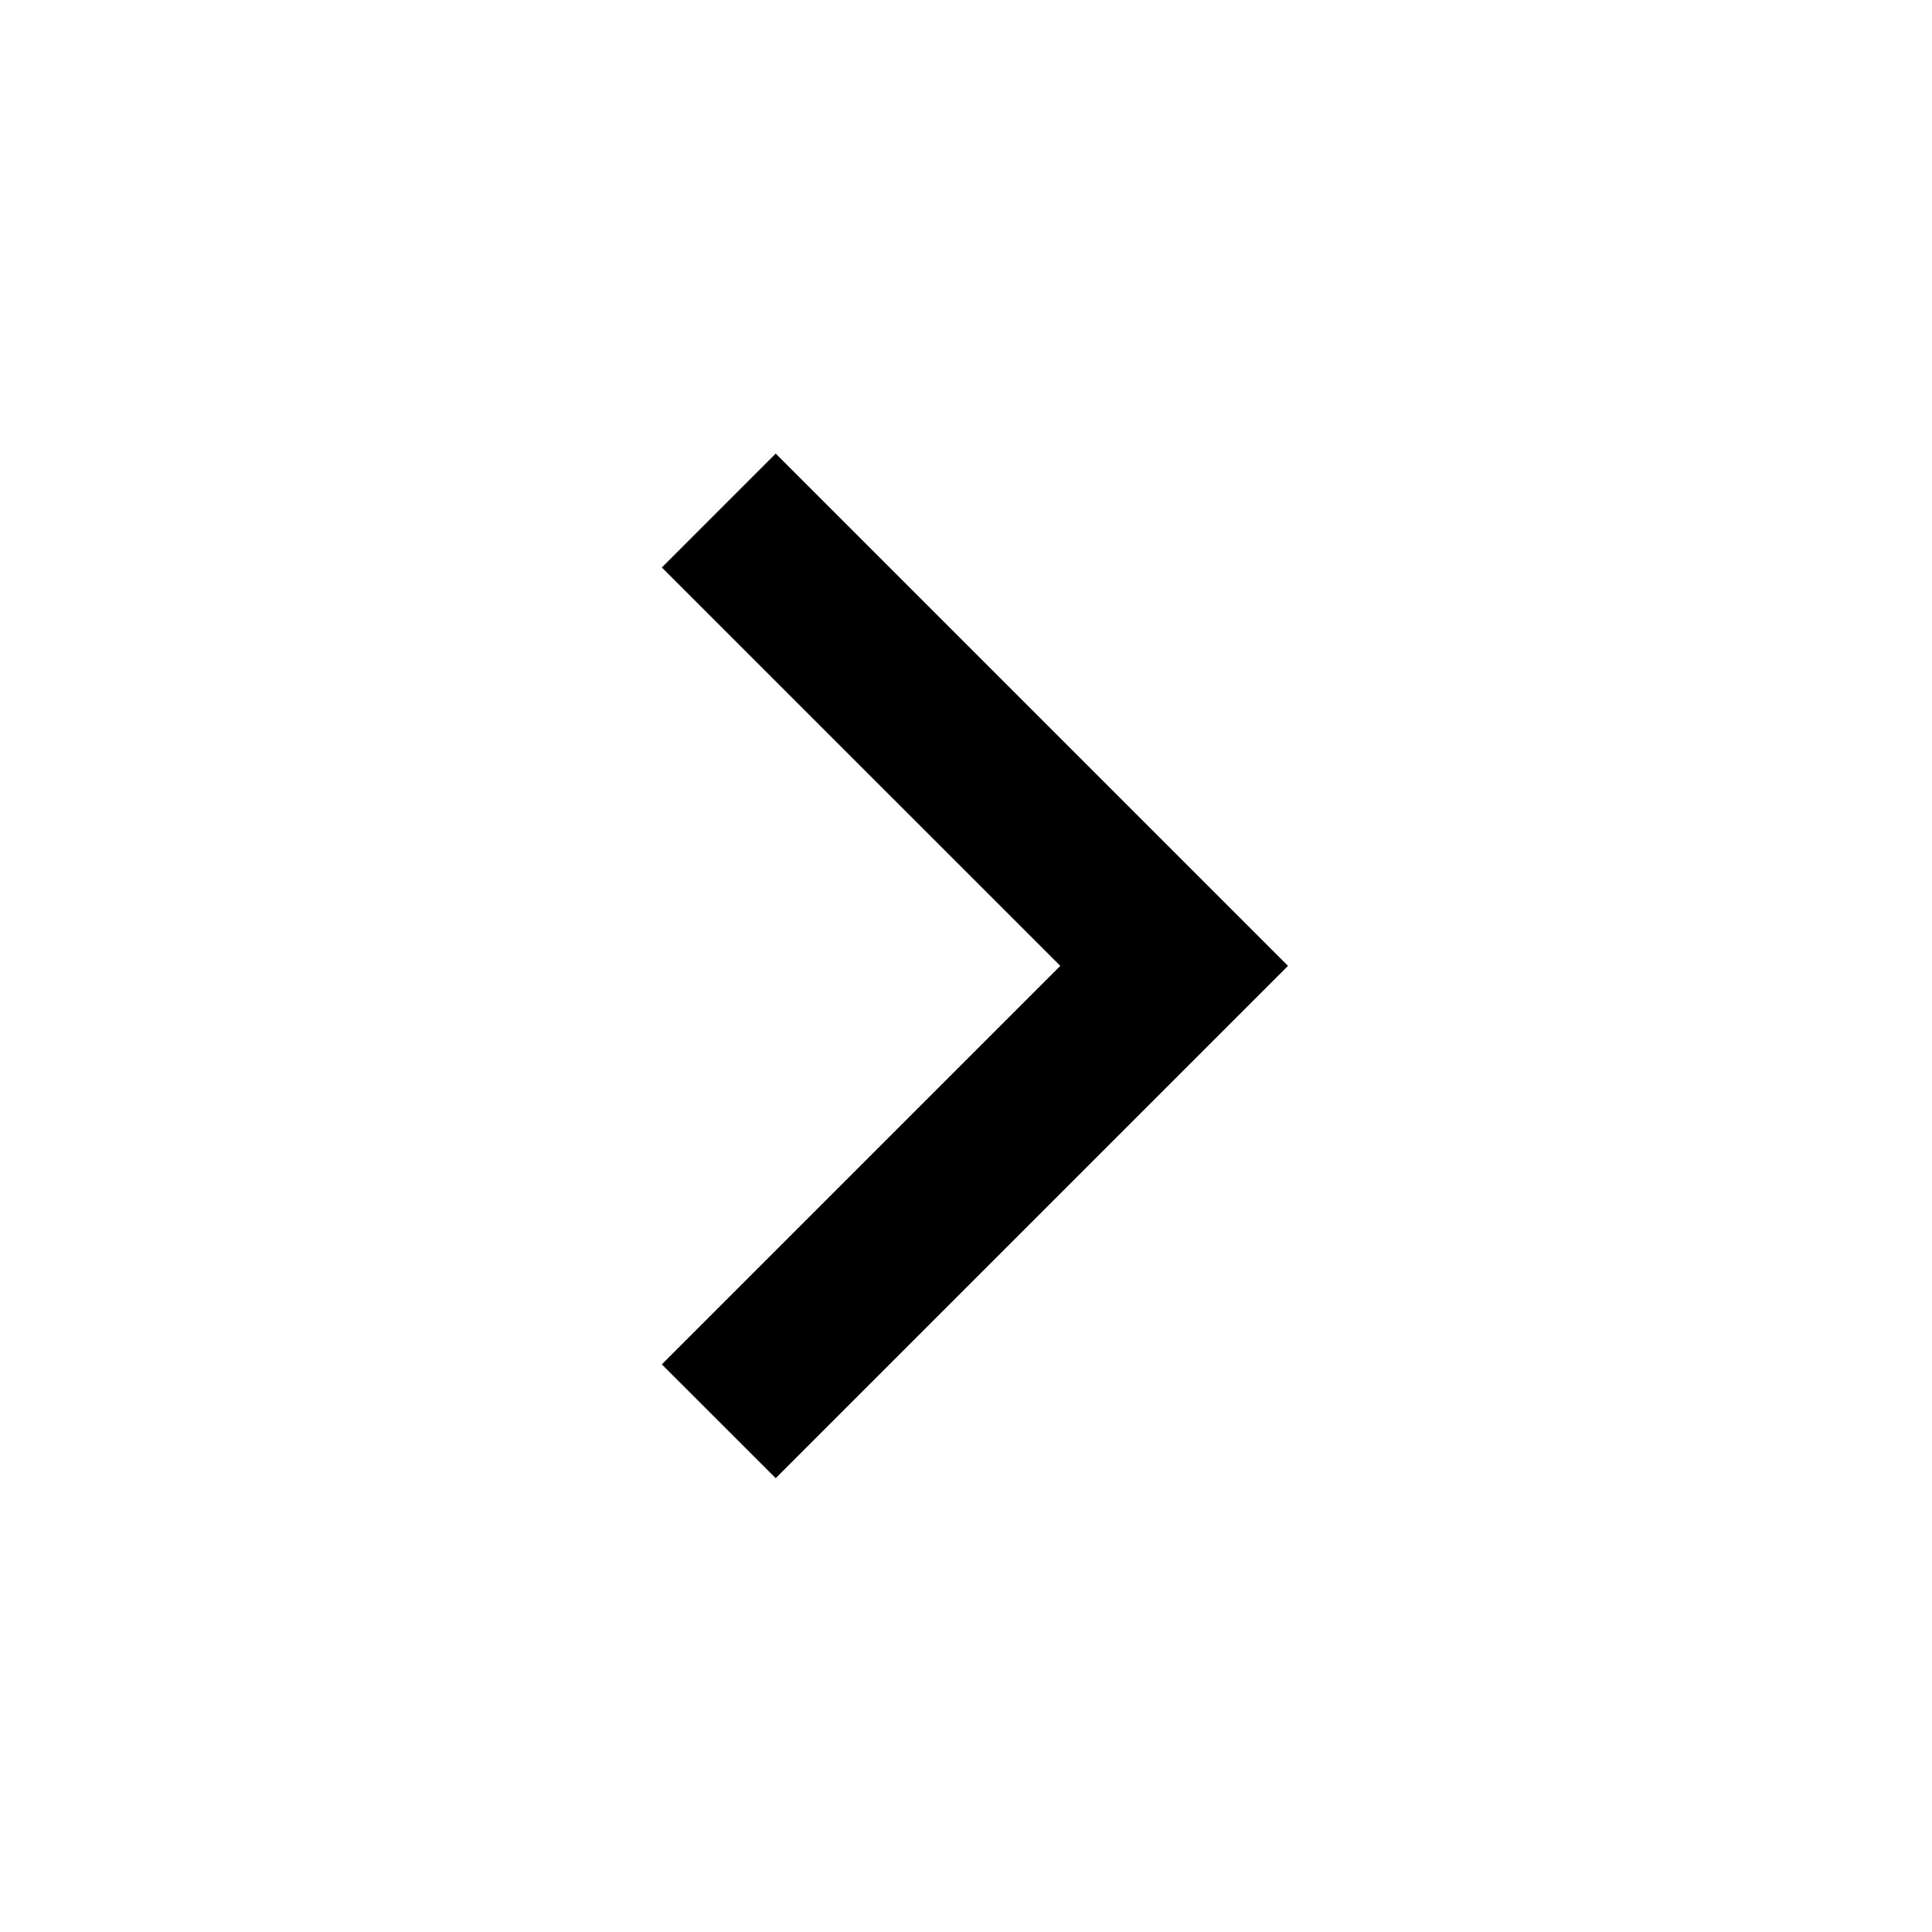<svg width="30" height="30" viewBox="0 0 30 30" fill="none" xmlns="http://www.w3.org/2000/svg">
<rect width="30" height="30" transform="matrix(0 -1 -1 0 30 30)" fill=""/>
<path d="M16.465 14.998L10.277 21.186L12.045 22.953L20 14.998L12.045 7.043L10.277 8.812L16.465 14.999V14.998Z" fill="#000"/>
</svg>
